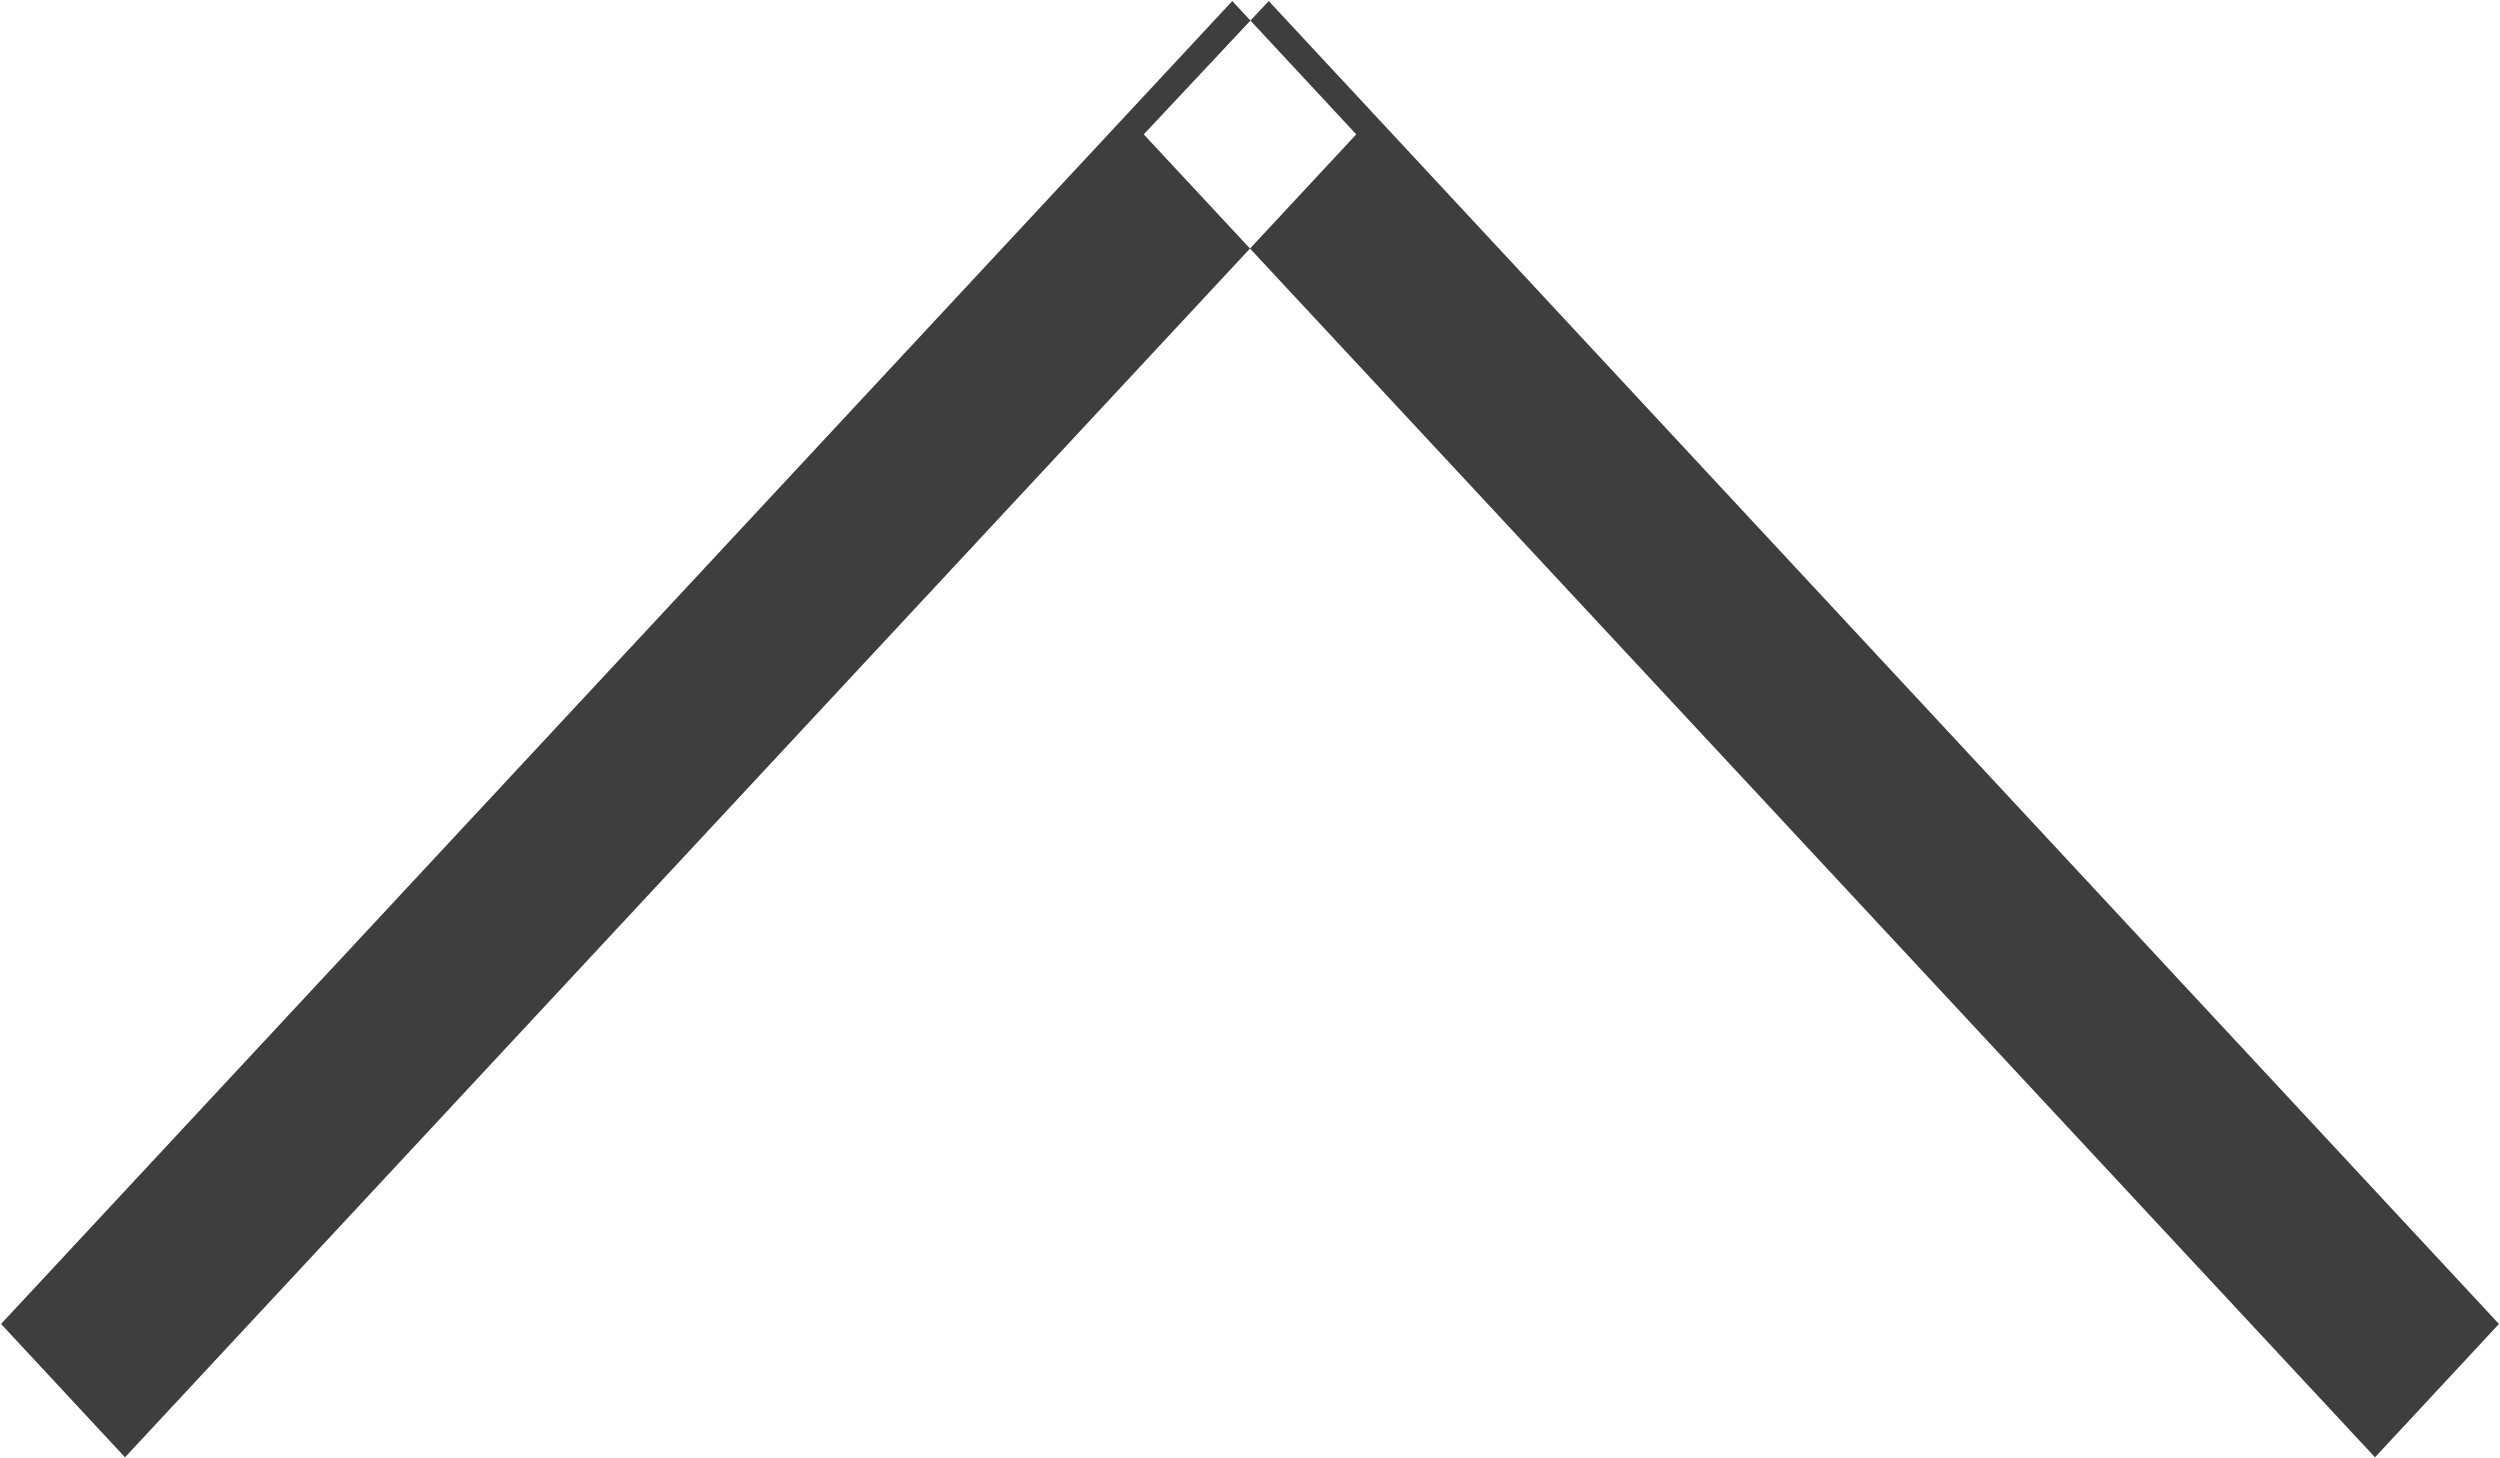 <svg xmlns="http://www.w3.org/2000/svg" width="24" height="14" viewBox="0 0 24 14">
  <defs>
    <style>
      .cls-1 {
        fill: #3e3e3e;
        fill-rule: evenodd;
      }
    </style>
  </defs>
  <path id="ic-arrow-top.svg" class="cls-1" d="M1877.8,8436.99l1.19-1.28-11.81-12.7-1.2,1.28Zm-10.97-13.98,1.19,1.28-11.82,12.7-1.19-1.28Z" transform="translate(-1855 -8423)"/>
</svg>
